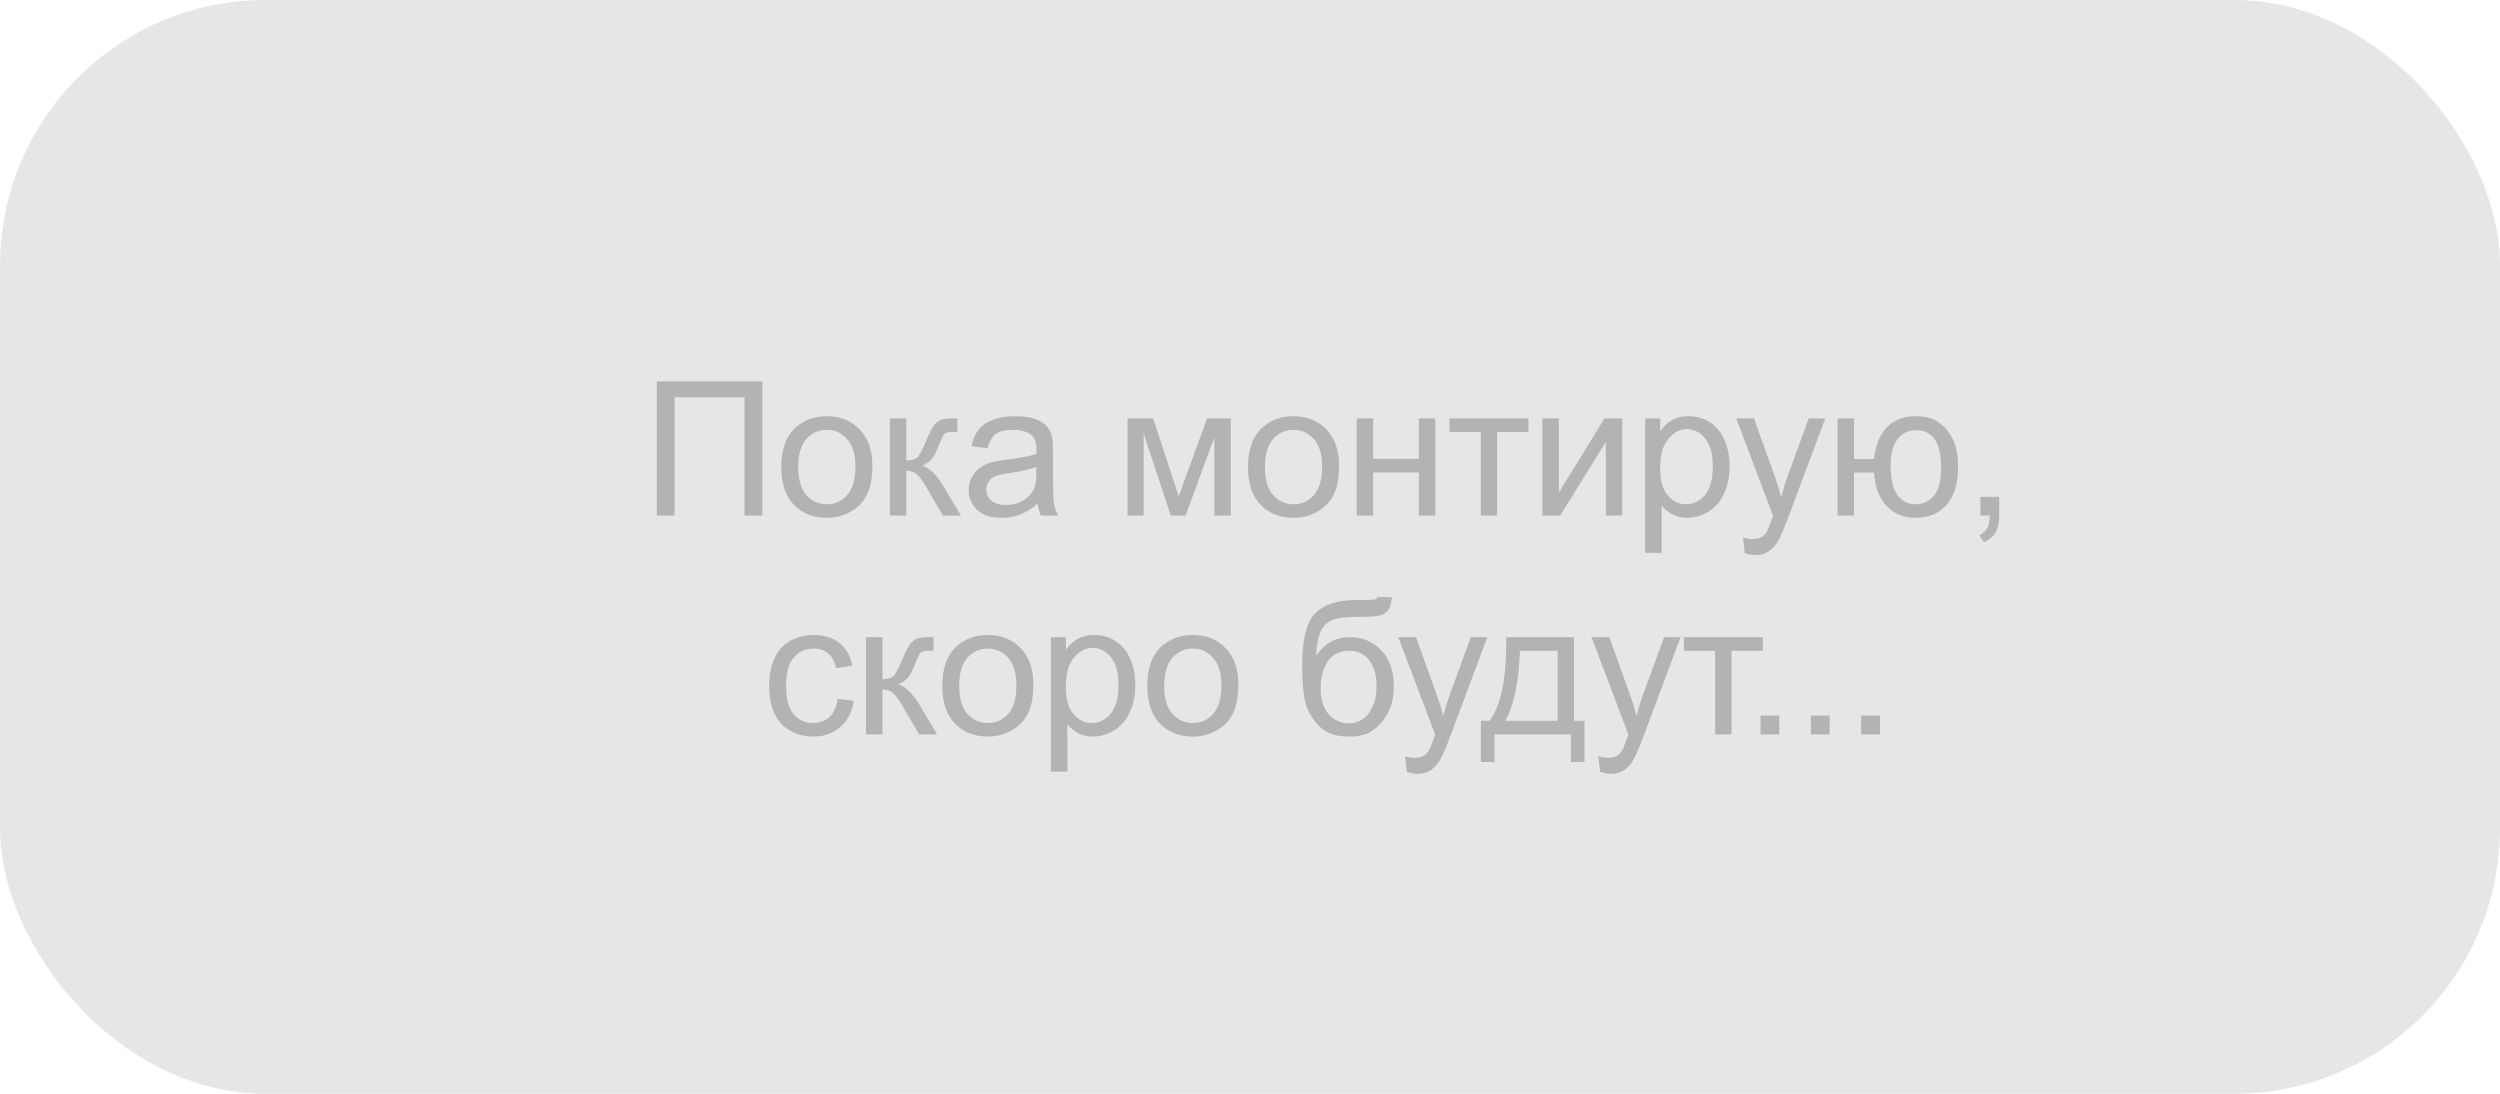 <?xml version="1.0" encoding="UTF-8"?> <svg xmlns="http://www.w3.org/2000/svg" width="160" height="70" viewBox="0 0 160 70" fill="none"><rect width="160" height="70" rx="17" fill="#E6E6E6"></rect><path opacity="0.4" d="M42.035 24.41H48.791V33H47.649V25.424H43.172V33H42.035V24.41ZM50.001 29.889C50.001 28.736 50.322 27.883 50.962 27.328C51.497 26.867 52.15 26.637 52.919 26.637C53.775 26.637 54.474 26.918 55.017 27.48C55.56 28.039 55.831 28.812 55.831 29.801C55.831 30.602 55.71 31.232 55.468 31.693C55.23 32.15 54.88 32.506 54.419 32.76C53.962 33.014 53.462 33.141 52.919 33.141C52.048 33.141 51.343 32.861 50.804 32.303C50.269 31.744 50.001 30.939 50.001 29.889ZM51.085 29.889C51.085 30.686 51.259 31.283 51.607 31.682C51.954 32.076 52.392 32.273 52.919 32.273C53.443 32.273 53.878 32.074 54.226 31.676C54.574 31.277 54.747 30.67 54.747 29.854C54.747 29.084 54.572 28.502 54.22 28.107C53.872 27.709 53.439 27.51 52.919 27.51C52.392 27.51 51.954 27.707 51.607 28.102C51.259 28.496 51.085 29.092 51.085 29.889ZM56.948 26.777H58.002V29.467C58.338 29.467 58.573 29.402 58.706 29.273C58.842 29.145 59.041 28.77 59.303 28.148C59.51 27.656 59.678 27.332 59.807 27.176C59.936 27.02 60.084 26.914 60.252 26.859C60.42 26.805 60.69 26.777 61.061 26.777H61.272V27.65L60.979 27.645C60.702 27.645 60.524 27.686 60.446 27.768C60.364 27.854 60.239 28.109 60.071 28.535C59.91 28.941 59.764 29.223 59.631 29.379C59.498 29.535 59.293 29.678 59.016 29.807C59.469 29.928 59.914 30.35 60.352 31.072L61.506 33H60.346L59.221 31.072C58.991 30.686 58.789 30.432 58.618 30.311C58.446 30.186 58.241 30.123 58.002 30.123V33H56.948V26.777ZM66.414 32.232C66.023 32.565 65.646 32.799 65.283 32.935C64.923 33.072 64.537 33.141 64.123 33.141C63.439 33.141 62.914 32.975 62.546 32.643C62.179 32.307 61.996 31.879 61.996 31.359C61.996 31.055 62.064 30.777 62.201 30.527C62.341 30.273 62.523 30.07 62.746 29.918C62.972 29.766 63.226 29.65 63.507 29.572C63.714 29.518 64.027 29.465 64.445 29.414C65.296 29.312 65.923 29.191 66.326 29.051C66.33 28.906 66.332 28.814 66.332 28.775C66.332 28.346 66.232 28.043 66.033 27.867C65.763 27.629 65.363 27.51 64.832 27.51C64.335 27.51 63.968 27.598 63.73 27.773C63.496 27.945 63.322 28.252 63.209 28.693L62.177 28.553C62.271 28.111 62.425 27.756 62.64 27.486C62.855 27.213 63.166 27.004 63.572 26.859C63.978 26.711 64.449 26.637 64.984 26.637C65.515 26.637 65.947 26.699 66.279 26.824C66.611 26.949 66.855 27.107 67.011 27.299C67.168 27.486 67.277 27.725 67.339 28.014C67.374 28.193 67.392 28.518 67.392 28.986V30.393C67.392 31.373 67.414 31.994 67.457 32.256C67.503 32.514 67.593 32.762 67.726 33H66.624C66.515 32.781 66.445 32.525 66.414 32.232ZM66.326 29.877C65.943 30.033 65.369 30.166 64.603 30.275C64.169 30.338 63.863 30.408 63.683 30.486C63.503 30.564 63.365 30.68 63.267 30.832C63.169 30.98 63.121 31.146 63.121 31.33C63.121 31.611 63.226 31.846 63.437 32.033C63.652 32.221 63.964 32.315 64.374 32.315C64.781 32.315 65.142 32.227 65.459 32.051C65.775 31.871 66.007 31.627 66.156 31.318C66.269 31.08 66.326 30.729 66.326 30.264V29.877ZM72.162 26.777H73.802L75.437 31.758L77.254 26.777H78.771V33H77.717V27.99L75.877 33H74.933L73.193 27.75V33H72.162V26.777ZM79.87 29.889C79.87 28.736 80.19 27.883 80.831 27.328C81.366 26.867 82.018 26.637 82.788 26.637C83.643 26.637 84.343 26.918 84.886 27.48C85.429 28.039 85.7 28.812 85.7 29.801C85.7 30.602 85.579 31.232 85.337 31.693C85.099 32.15 84.749 32.506 84.288 32.76C83.831 33.014 83.331 33.141 82.788 33.141C81.917 33.141 81.212 32.861 80.673 32.303C80.138 31.744 79.87 30.939 79.87 29.889ZM80.954 29.889C80.954 30.686 81.128 31.283 81.475 31.682C81.823 32.076 82.261 32.273 82.788 32.273C83.311 32.273 83.747 32.074 84.095 31.676C84.442 31.277 84.616 30.67 84.616 29.854C84.616 29.084 84.44 28.502 84.089 28.107C83.741 27.709 83.308 27.51 82.788 27.51C82.261 27.51 81.823 27.707 81.475 28.102C81.128 28.496 80.954 29.092 80.954 29.889ZM86.828 26.777H87.883V29.367H90.807V26.777H91.861V33H90.807V30.24H87.883V33H86.828V26.777ZM92.767 26.777H97.823V27.65H95.82V33H94.771V27.65H92.767V26.777ZM98.711 26.777H99.766V31.523L102.69 26.777H103.826V33H102.772V28.283L99.848 33H98.711V26.777ZM105.294 35.385V26.777H106.255V27.586C106.482 27.27 106.738 27.033 107.023 26.877C107.308 26.717 107.654 26.637 108.06 26.637C108.591 26.637 109.06 26.773 109.466 27.047C109.872 27.32 110.179 27.707 110.386 28.207C110.593 28.703 110.697 29.248 110.697 29.842C110.697 30.479 110.581 31.053 110.351 31.564C110.124 32.072 109.792 32.463 109.355 32.736C108.921 33.006 108.464 33.141 107.984 33.141C107.632 33.141 107.316 33.066 107.035 32.918C106.757 32.77 106.529 32.582 106.349 32.355V35.385H105.294ZM106.249 29.924C106.249 30.725 106.411 31.316 106.736 31.699C107.06 32.082 107.452 32.273 107.913 32.273C108.382 32.273 108.783 32.076 109.115 31.682C109.451 31.283 109.619 30.668 109.619 29.836C109.619 29.043 109.454 28.449 109.126 28.055C108.802 27.66 108.413 27.463 107.96 27.463C107.511 27.463 107.113 27.674 106.765 28.096C106.421 28.514 106.249 29.123 106.249 29.924ZM111.666 35.397L111.549 34.406C111.78 34.469 111.981 34.5 112.153 34.5C112.387 34.5 112.575 34.461 112.715 34.383C112.856 34.305 112.971 34.195 113.061 34.055C113.127 33.949 113.235 33.688 113.383 33.27C113.403 33.211 113.434 33.125 113.477 33.012L111.116 26.777H112.252L113.547 30.381C113.715 30.838 113.866 31.318 113.999 31.822C114.12 31.338 114.264 30.865 114.432 30.404L115.762 26.777H116.817L114.45 33.105C114.196 33.789 113.999 34.26 113.858 34.518C113.67 34.865 113.456 35.119 113.213 35.279C112.971 35.443 112.682 35.525 112.346 35.525C112.143 35.525 111.916 35.482 111.666 35.397ZM117.605 26.777H118.66V29.379H119.937C120.031 28.488 120.308 27.809 120.769 27.34C121.234 26.871 121.836 26.637 122.574 26.637C123.203 26.637 123.699 26.764 124.062 27.018C124.425 27.271 124.724 27.621 124.959 28.066C125.197 28.512 125.316 29.111 125.316 29.865C125.316 30.939 125.072 31.754 124.584 32.309C124.095 32.863 123.433 33.141 122.597 33.141C121.82 33.141 121.197 32.883 120.728 32.367C120.259 31.852 119.996 31.145 119.937 30.246H118.66V33H117.605V26.777ZM122.632 27.533C122.117 27.533 121.714 27.732 121.425 28.131C121.14 28.525 120.998 29.08 120.998 29.795C120.998 30.65 121.142 31.277 121.431 31.676C121.72 32.074 122.107 32.273 122.591 32.273C123.072 32.273 123.464 32.09 123.769 31.723C124.078 31.352 124.232 30.756 124.232 29.936C124.232 29.135 124.099 28.535 123.834 28.137C123.568 27.734 123.168 27.533 122.632 27.533ZM126.749 33V31.799H127.95V33C127.95 33.441 127.872 33.797 127.716 34.066C127.559 34.34 127.311 34.551 126.971 34.699L126.678 34.248C126.901 34.15 127.065 34.006 127.171 33.815C127.276 33.627 127.335 33.355 127.346 33H126.749ZM53.608 44.721L54.645 44.855C54.531 45.57 54.24 46.131 53.772 46.537C53.307 46.94 52.734 47.141 52.055 47.141C51.203 47.141 50.518 46.863 49.998 46.309C49.483 45.75 49.225 44.951 49.225 43.912C49.225 43.24 49.336 42.652 49.559 42.148C49.781 41.645 50.119 41.268 50.572 41.018C51.029 40.764 51.526 40.637 52.061 40.637C52.736 40.637 53.289 40.809 53.719 41.152C54.149 41.492 54.424 41.977 54.545 42.605L53.52 42.764C53.422 42.346 53.248 42.031 52.998 41.82C52.752 41.609 52.453 41.504 52.102 41.504C51.571 41.504 51.139 41.695 50.807 42.078C50.475 42.457 50.309 43.059 50.309 43.883C50.309 44.719 50.469 45.326 50.789 45.705C51.109 46.084 51.528 46.273 52.043 46.273C52.457 46.273 52.803 46.147 53.08 45.893C53.358 45.639 53.533 45.248 53.608 44.721ZM55.421 40.777H56.476V43.467C56.812 43.467 57.046 43.402 57.179 43.273C57.316 43.145 57.515 42.77 57.777 42.148C57.984 41.656 58.152 41.332 58.281 41.176C58.41 41.02 58.558 40.914 58.726 40.859C58.894 40.805 59.163 40.777 59.535 40.777H59.745V41.65L59.452 41.645C59.175 41.645 58.997 41.685 58.919 41.768C58.837 41.853 58.712 42.109 58.544 42.535C58.384 42.941 58.238 43.223 58.105 43.379C57.972 43.535 57.767 43.678 57.489 43.807C57.943 43.928 58.388 44.35 58.825 45.072L59.98 47H58.82L57.695 45.072C57.464 44.685 57.263 44.432 57.091 44.31C56.919 44.185 56.714 44.123 56.476 44.123V47H55.421V40.777ZM60.305 43.889C60.305 42.736 60.625 41.883 61.266 41.328C61.801 40.867 62.453 40.637 63.223 40.637C64.079 40.637 64.778 40.918 65.321 41.48C65.864 42.039 66.135 42.812 66.135 43.801C66.135 44.602 66.014 45.232 65.772 45.693C65.534 46.15 65.184 46.506 64.723 46.76C64.266 47.014 63.766 47.141 63.223 47.141C62.352 47.141 61.647 46.861 61.108 46.303C60.573 45.744 60.305 44.94 60.305 43.889ZM61.389 43.889C61.389 44.685 61.563 45.283 61.91 45.682C62.258 46.076 62.696 46.273 63.223 46.273C63.746 46.273 64.182 46.074 64.53 45.676C64.877 45.277 65.051 44.67 65.051 43.853C65.051 43.084 64.875 42.502 64.524 42.107C64.176 41.709 63.743 41.51 63.223 41.51C62.696 41.51 62.258 41.707 61.91 42.102C61.563 42.496 61.389 43.092 61.389 43.889ZM67.257 49.385V40.777H68.218V41.586C68.445 41.27 68.701 41.033 68.986 40.877C69.271 40.717 69.617 40.637 70.023 40.637C70.554 40.637 71.023 40.773 71.429 41.047C71.835 41.32 72.142 41.707 72.349 42.207C72.556 42.703 72.66 43.248 72.66 43.842C72.66 44.478 72.544 45.053 72.314 45.565C72.087 46.072 71.755 46.463 71.318 46.736C70.884 47.006 70.427 47.141 69.947 47.141C69.595 47.141 69.279 47.066 68.998 46.918C68.72 46.77 68.492 46.582 68.312 46.355V49.385H67.257ZM68.212 43.924C68.212 44.725 68.374 45.316 68.699 45.699C69.023 46.082 69.415 46.273 69.876 46.273C70.345 46.273 70.746 46.076 71.078 45.682C71.414 45.283 71.582 44.668 71.582 43.836C71.582 43.043 71.418 42.449 71.089 42.055C70.765 41.66 70.376 41.463 69.923 41.463C69.474 41.463 69.076 41.674 68.728 42.096C68.384 42.514 68.212 43.123 68.212 43.924ZM73.424 43.889C73.424 42.736 73.745 41.883 74.385 41.328C74.921 40.867 75.573 40.637 76.342 40.637C77.198 40.637 77.897 40.918 78.44 41.48C78.983 42.039 79.254 42.812 79.254 43.801C79.254 44.602 79.133 45.232 78.891 45.693C78.653 46.15 78.303 46.506 77.842 46.76C77.385 47.014 76.885 47.141 76.342 47.141C75.471 47.141 74.766 46.861 74.227 46.303C73.692 45.744 73.424 44.94 73.424 43.889ZM74.508 43.889C74.508 44.685 74.682 45.283 75.03 45.682C75.378 46.076 75.815 46.273 76.342 46.273C76.866 46.273 77.301 46.074 77.649 45.676C77.997 45.277 78.171 44.67 78.171 43.853C78.171 43.084 77.995 42.502 77.643 42.107C77.296 41.709 76.862 41.51 76.342 41.51C75.815 41.51 75.378 41.707 75.03 42.102C74.682 42.496 74.508 43.092 74.508 43.889ZM88.155 38.205L89.087 38.217C89.044 38.635 88.95 38.926 88.805 39.09C88.665 39.254 88.481 39.359 88.255 39.406C88.032 39.453 87.593 39.477 86.936 39.477C86.065 39.477 85.472 39.56 85.155 39.728C84.839 39.897 84.61 40.166 84.47 40.537C84.333 40.904 84.257 41.379 84.241 41.961C84.507 41.566 84.817 41.272 85.173 41.076C85.528 40.877 85.929 40.777 86.374 40.777C87.19 40.777 87.866 41.059 88.401 41.621C88.936 42.18 89.204 42.938 89.204 43.895C89.204 44.621 89.069 45.217 88.8 45.682C88.53 46.147 88.21 46.506 87.839 46.76C87.472 47.014 86.97 47.141 86.333 47.141C85.595 47.141 85.02 46.973 84.61 46.637C84.2 46.297 83.886 45.863 83.667 45.336C83.448 44.809 83.339 43.891 83.339 42.582C83.339 40.938 83.616 39.83 84.171 39.26C84.729 38.69 85.587 38.404 86.743 38.404C87.462 38.404 87.87 38.393 87.968 38.369C88.065 38.346 88.128 38.291 88.155 38.205ZM88.102 43.865C88.102 43.217 87.948 42.685 87.639 42.272C87.335 41.857 86.903 41.65 86.345 41.65C85.763 41.65 85.313 41.869 84.997 42.307C84.68 42.744 84.522 43.328 84.522 44.059C84.522 44.781 84.696 45.334 85.044 45.717C85.395 46.1 85.827 46.291 86.339 46.291C86.862 46.291 87.286 46.07 87.61 45.629C87.938 45.184 88.102 44.596 88.102 43.865ZM90.039 49.397L89.922 48.406C90.152 48.469 90.353 48.5 90.525 48.5C90.76 48.5 90.947 48.461 91.088 48.383C91.228 48.305 91.344 48.195 91.434 48.055C91.5 47.949 91.607 47.688 91.756 47.27C91.775 47.211 91.807 47.125 91.85 47.012L89.488 40.777H90.625L91.92 44.381C92.088 44.838 92.238 45.318 92.371 45.822C92.492 45.338 92.637 44.865 92.805 44.404L94.135 40.777H95.189L92.822 47.105C92.568 47.789 92.371 48.26 92.231 48.518C92.043 48.865 91.828 49.119 91.586 49.279C91.344 49.443 91.055 49.525 90.719 49.525C90.516 49.525 90.289 49.482 90.039 49.397ZM96.4 40.777H100.735V46.133H101.409V48.764H100.542V47H95.644V48.764H94.776V46.133H95.333C96.075 45.125 96.431 43.34 96.4 40.777ZM97.278 41.65C97.2 43.67 96.888 45.164 96.341 46.133H99.687V41.65H97.278ZM102.408 49.397L102.291 48.406C102.522 48.469 102.723 48.5 102.895 48.5C103.129 48.5 103.317 48.461 103.457 48.383C103.598 48.305 103.713 48.195 103.803 48.055C103.869 47.949 103.977 47.688 104.125 47.27C104.145 47.211 104.176 47.125 104.219 47.012L101.858 40.777H102.994L104.289 44.381C104.457 44.838 104.608 45.318 104.74 45.822C104.862 45.338 105.006 44.865 105.174 44.404L106.504 40.777H107.559L105.192 47.105C104.938 47.789 104.74 48.26 104.6 48.518C104.412 48.865 104.197 49.119 103.955 49.279C103.713 49.443 103.424 49.525 103.088 49.525C102.885 49.525 102.658 49.482 102.408 49.397ZM107.767 40.777H112.824V41.65H110.82V47H109.771V41.65H107.767V40.777ZM112.674 47V45.799H113.875V47H112.674ZM115.894 47V45.799H117.095V47H115.894ZM119.114 47V45.799H120.315V47H119.114Z" fill="#676767"></path></svg> 